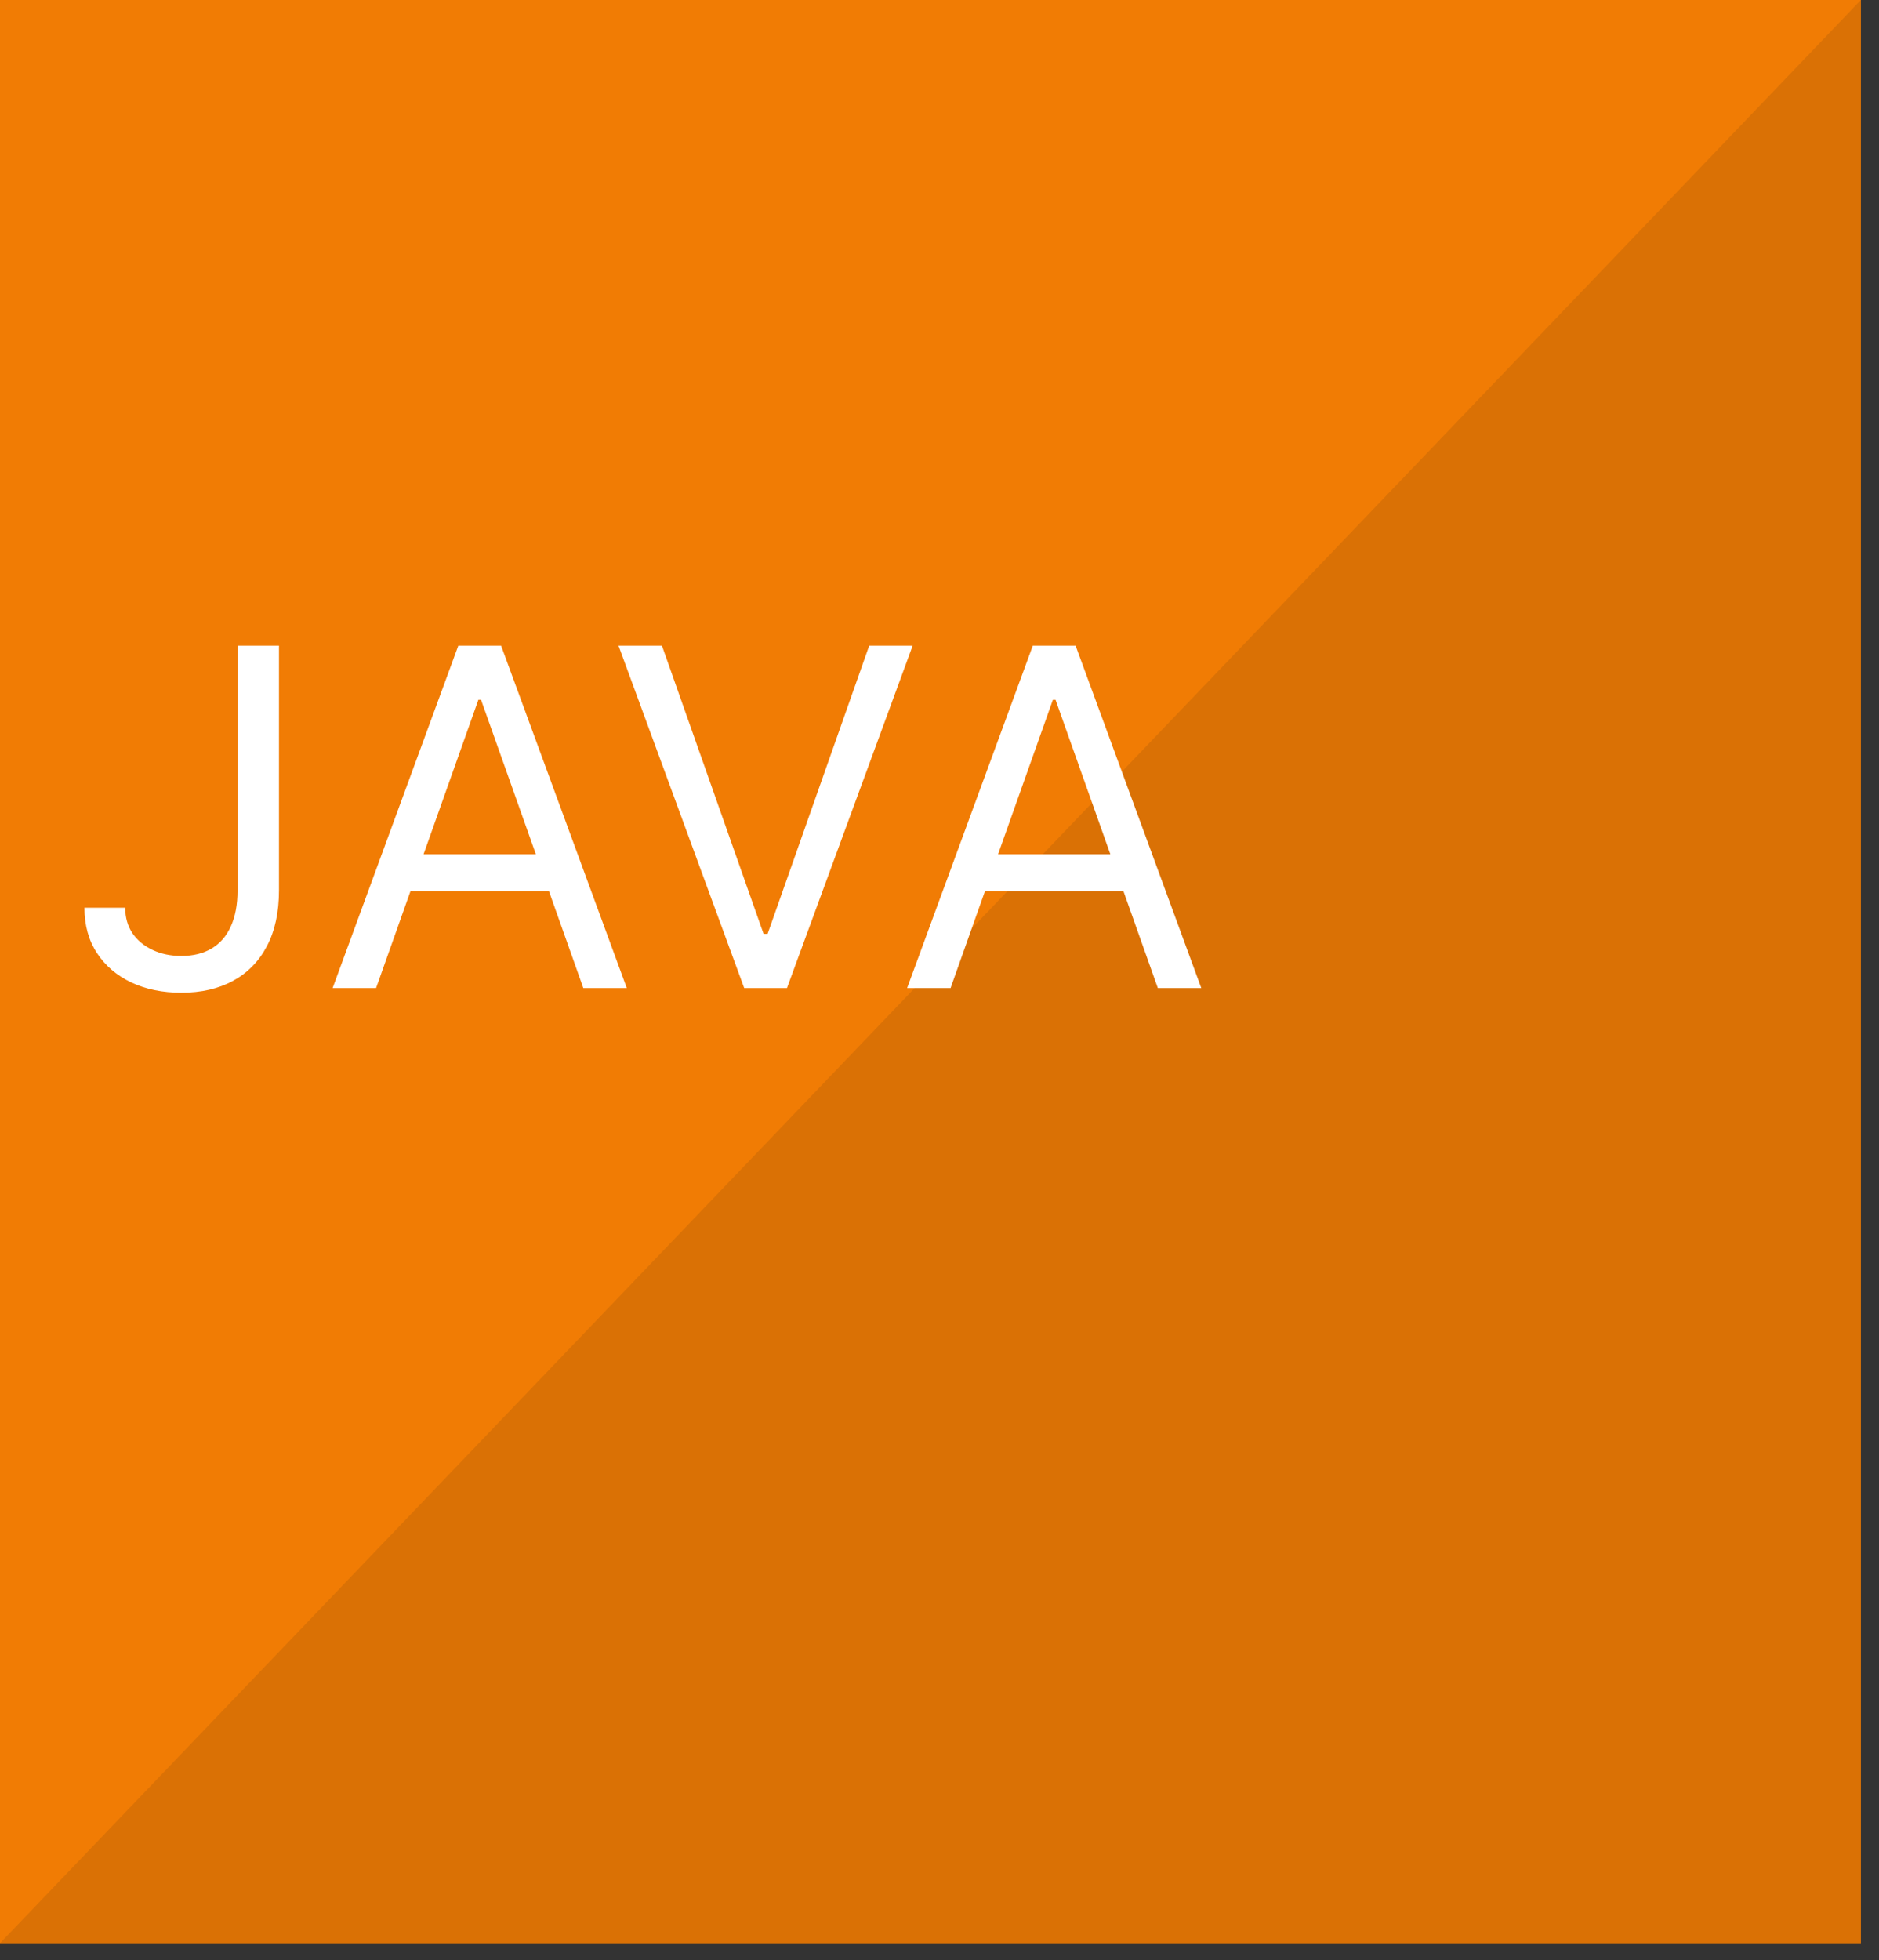 <svg width="70" height="73" viewBox="0 0 70 73" fill="none" xmlns="http://www.w3.org/2000/svg">
<rect x="0" y="0" width="70" height="73" fill="#333333" stroke="none"/>
<path d="M69.326 0H0V72.371H69.326V0Z" fill="#F17C04"/>
<path opacity="0.1" d="M69.325 0V72.37H0L69.325 0Z" fill="#121212"/>
<path d="M8.849 24.046H10.393V33.161C10.393 33.974 10.244 34.666 9.945 35.234C9.646 35.803 9.225 36.234 8.681 36.529C8.137 36.824 7.496 36.971 6.757 36.971C6.06 36.971 5.439 36.845 4.896 36.591C4.352 36.334 3.924 35.969 3.613 35.496C3.302 35.022 3.146 34.46 3.146 33.808H4.665C4.665 34.169 4.754 34.485 4.933 34.755C5.116 35.02 5.365 35.228 5.68 35.377C5.996 35.527 6.355 35.602 6.757 35.602C7.201 35.602 7.579 35.508 7.89 35.321C8.202 35.135 8.438 34.861 8.6 34.499C8.766 34.134 8.849 33.688 8.849 33.161V24.046ZM14.011 36.797H12.392L17.074 24.046H18.668L23.35 36.797H21.731L17.921 26.063H17.821L14.011 36.797ZM14.608 31.816H21.133V33.186H14.608V31.816ZM24.66 24.046L28.446 34.78H28.596L32.381 24.046H34L29.318 36.797H27.724L23.042 24.046H24.66ZM35.413 36.797H33.794L38.476 24.046H40.07L44.752 36.797H43.133L39.323 26.063H39.224L35.413 36.797ZM36.011 31.816H42.536V33.186H36.011V31.816Z" fill="white"/>
</svg>
